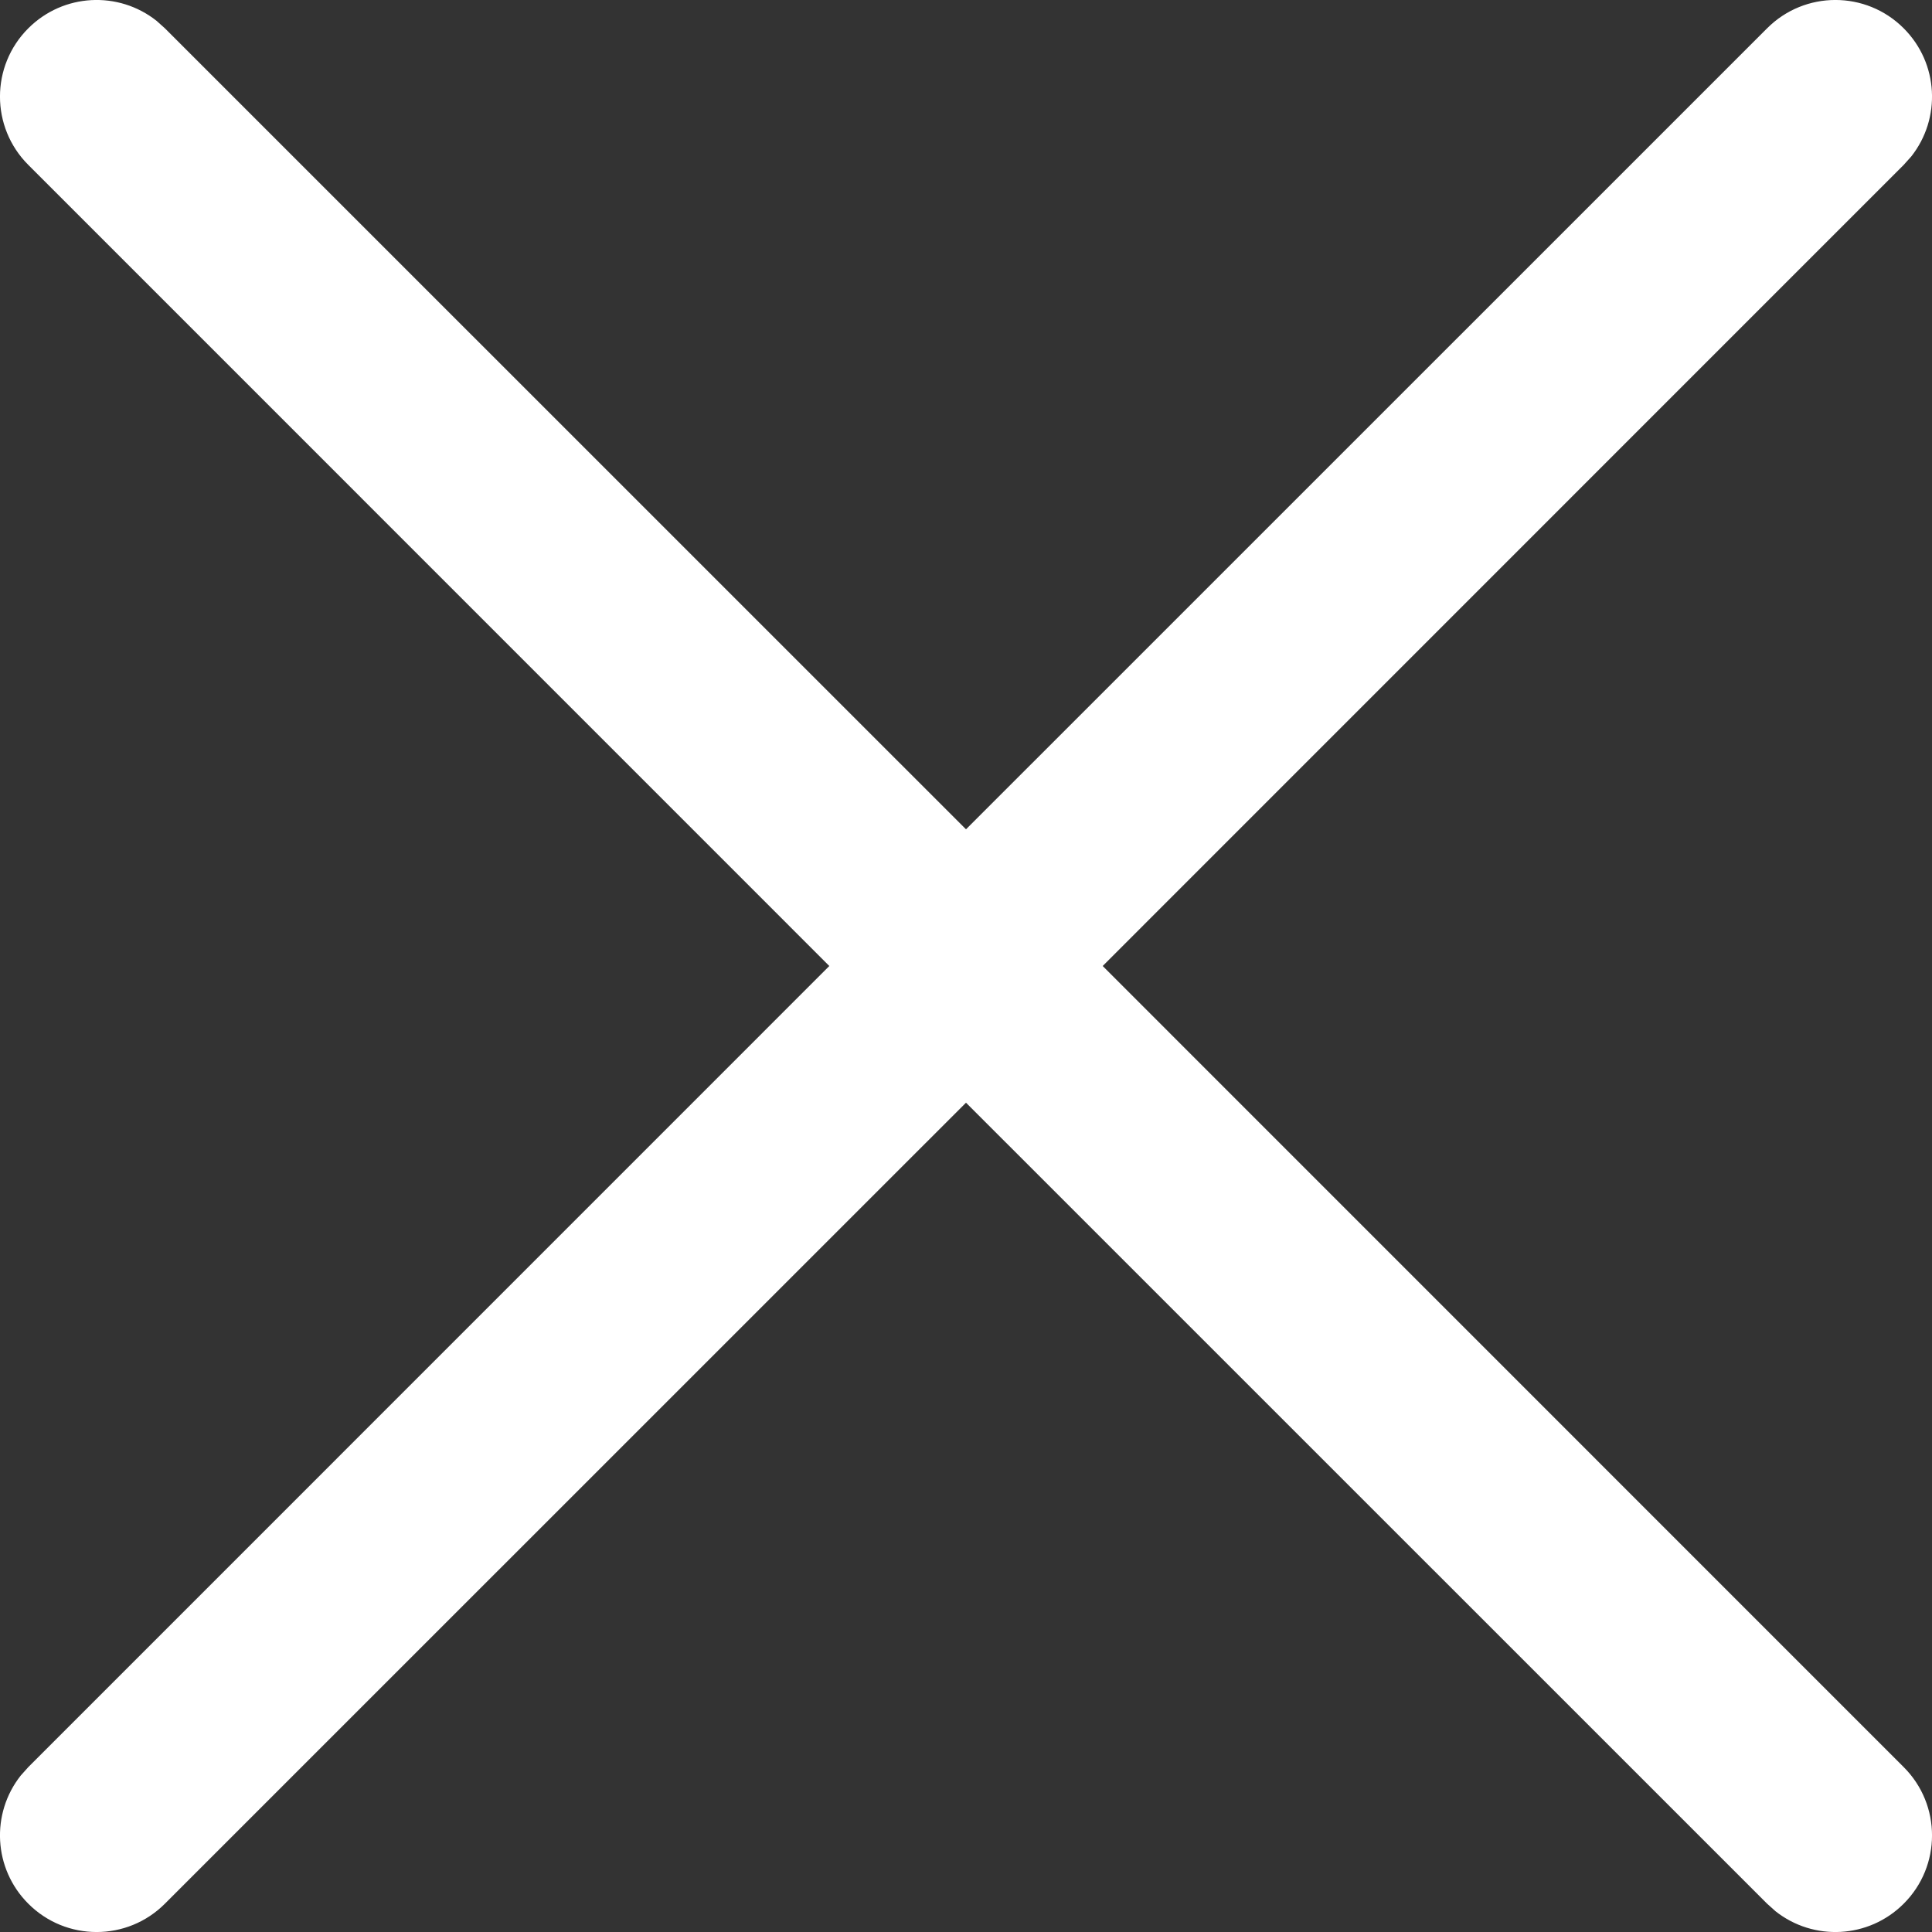 <?xml version="1.0" encoding="UTF-8"?>
<svg width="20px" height="20px" viewBox="0 0 20 20" version="1.1" xmlns="http://www.w3.org/2000/svg" xmlns:xlink="http://www.w3.org/1999/xlink">
    <rect x="0" y="0" width="20" height="20" fill="#333333" stroke="none"/>
    <title>A873636E-FC2D-45E9-8383-03E119059700</title>
    <g id="Guide-de-style" stroke="none" stroke-width="1" fill="none" fill-rule="evenodd">
        <g transform="translate(-989, -2097)" fill="#FFFFFF" fill-rule="nonzero" id="Icônes">
            <g transform="translate(634, 1952)">
                <path d="M374.707,145.293 C375.07,145.656 375.096,146.227 374.785,146.62 L374.707,146.707 L366.415,155 L374.707,163.293 C375.098,163.683 375.098,164.317 374.707,164.707 C374.344,165.07 373.773,165.096 373.38,164.785 L373.293,164.707 L365,156.415 L356.707,164.707 C356.317,165.098 355.683,165.098 355.293,164.707 C354.93,164.344 354.904,163.773 355.215,163.38 L355.293,163.293 L363.585,155 L355.293,146.707 C354.902,146.317 354.902,145.683 355.293,145.293 C355.656,144.93 356.227,144.904 356.62,145.215 L356.707,145.293 L365,153.585 L373.293,145.293 C373.683,144.902 374.317,144.902 374.707,145.293 Z" id="Ico_fermermenumobile"></path>
            </g>
        </g>
    </g>
</svg>
